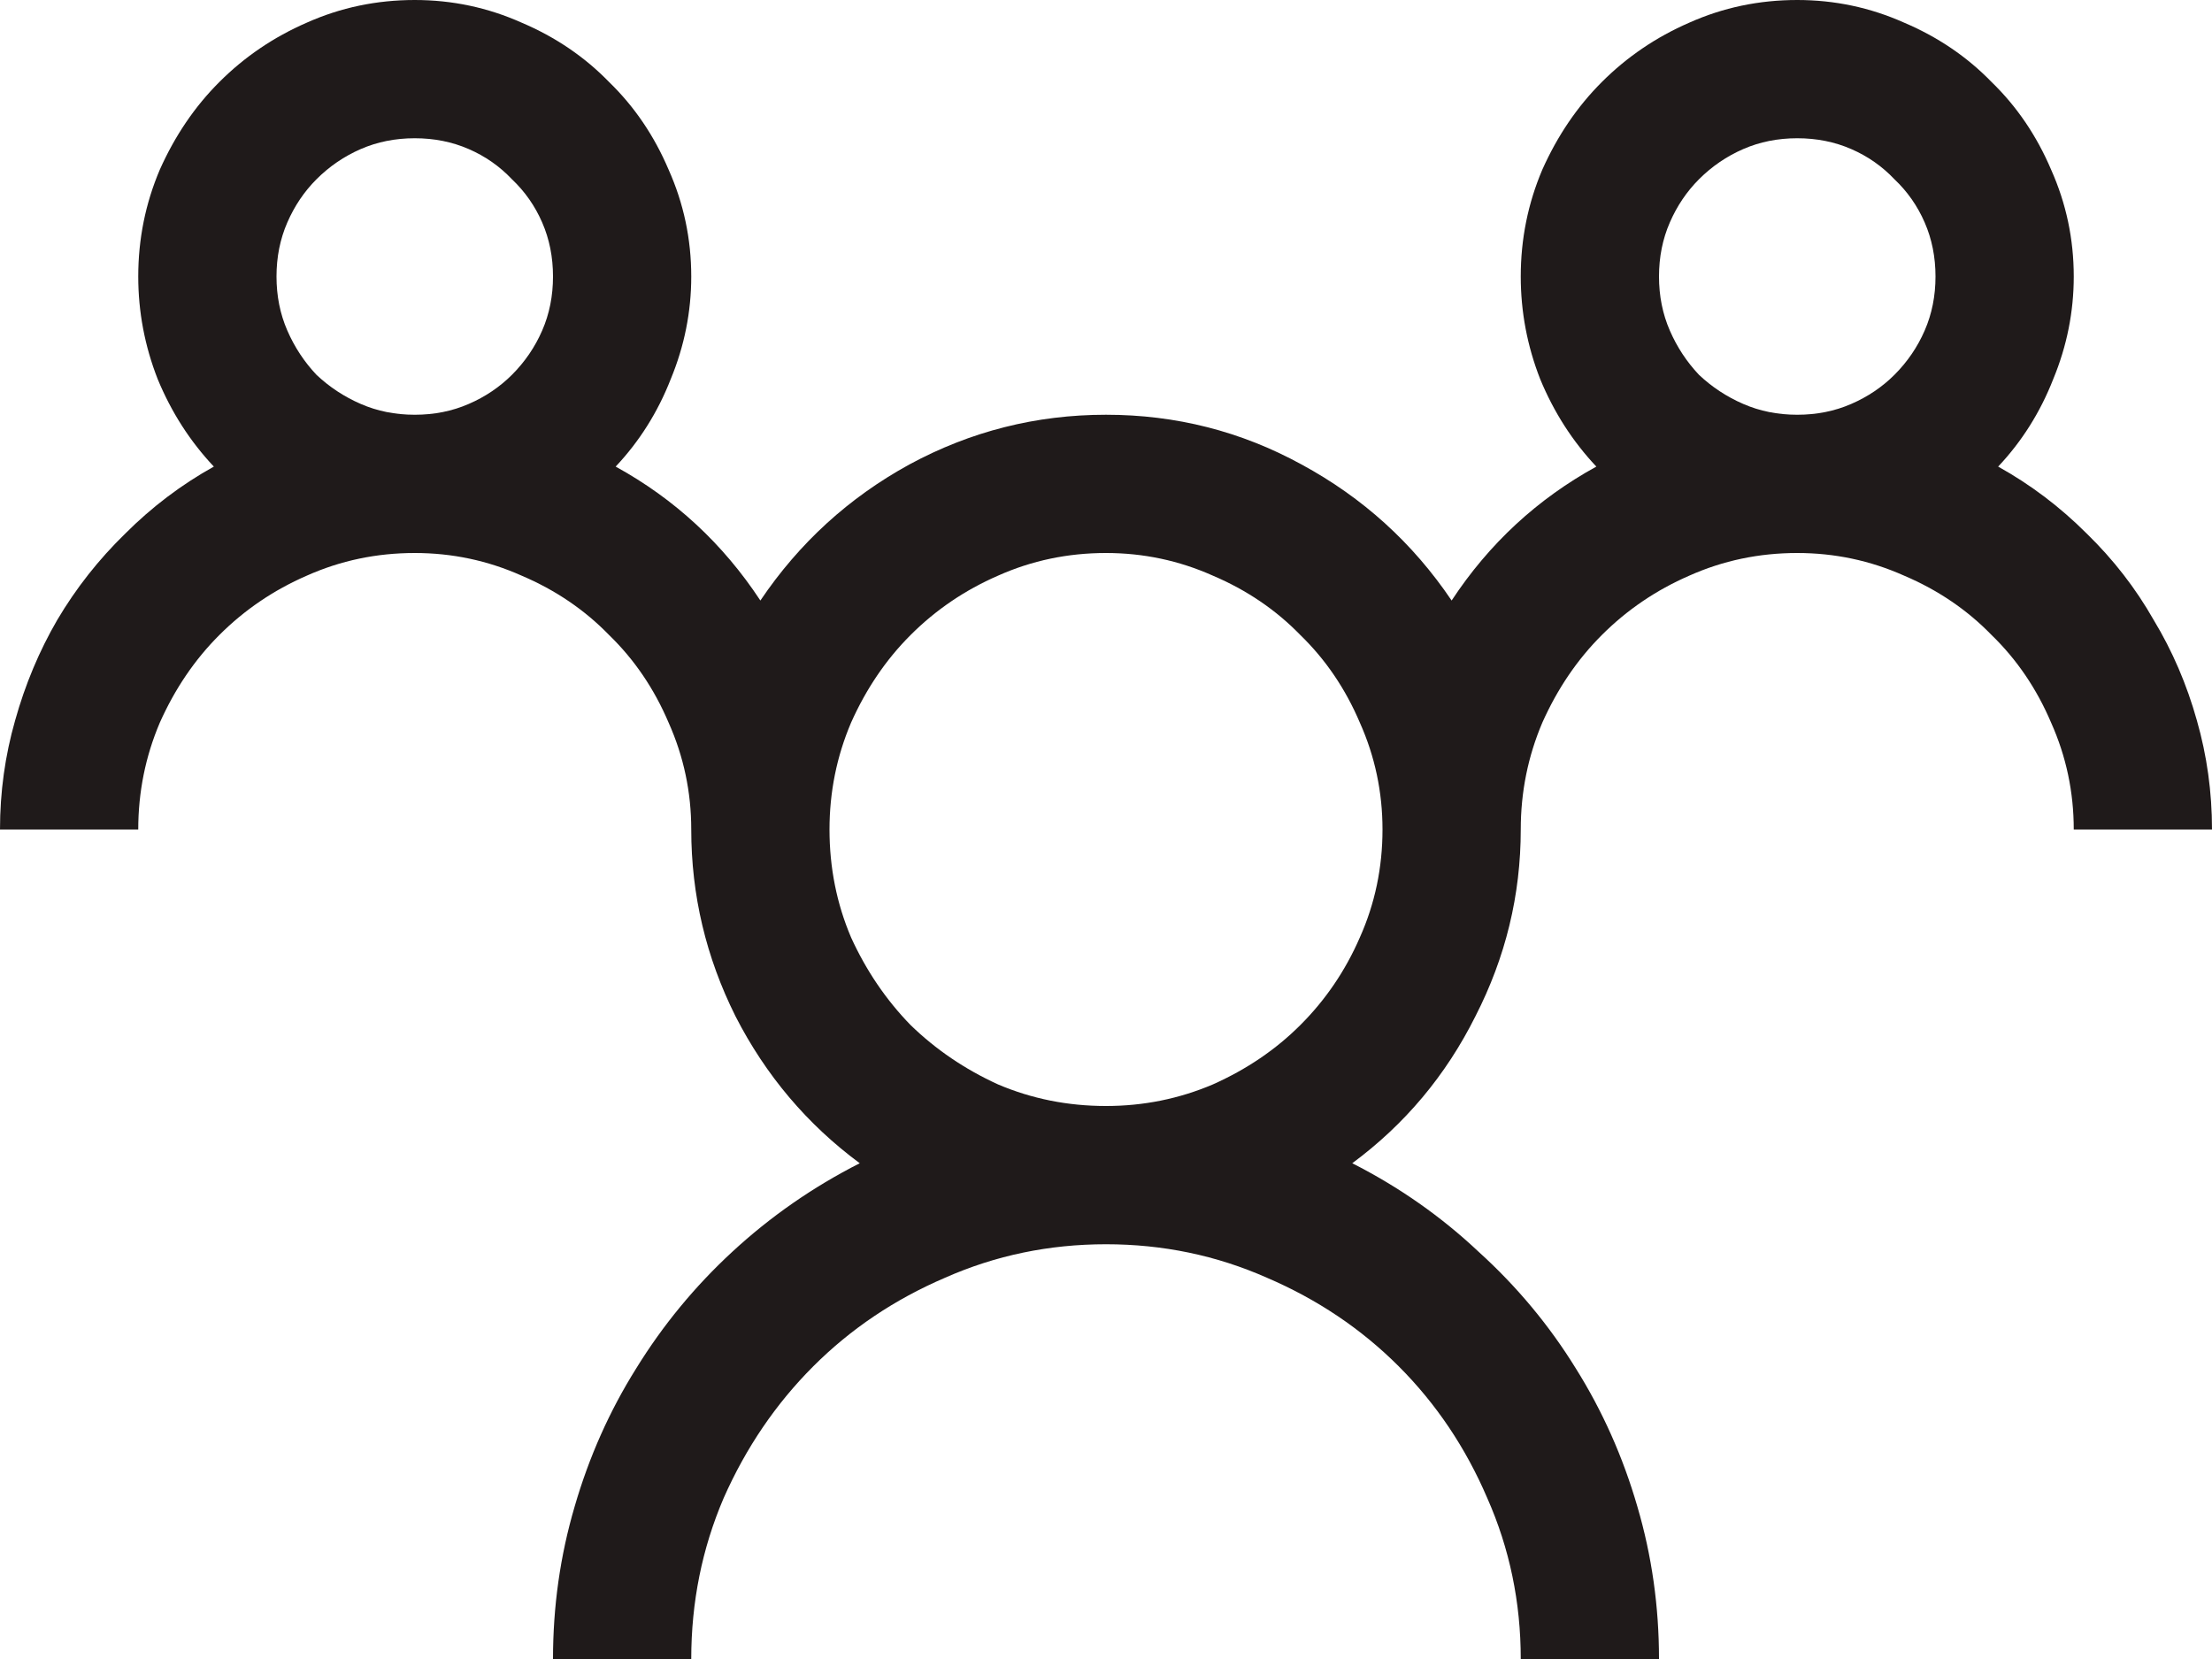 <svg width="80" height="60" viewBox="0 0 80 60" fill="none" xmlns="http://www.w3.org/2000/svg">
<path d="M72.266 16.875C73.438 17.526 74.505 18.333 75.469 19.297C76.432 20.234 77.24 21.276 77.891 22.422C78.568 23.542 79.088 24.753 79.453 26.055C79.818 27.331 80 28.646 80 30H75C75 28.646 74.727 27.357 74.18 26.133C73.659 24.909 72.943 23.854 72.031 22.969C71.146 22.057 70.091 21.341 68.867 20.82C67.643 20.273 66.354 20 65 20C63.62 20 62.318 20.273 61.094 20.82C59.896 21.341 58.841 22.057 57.93 22.969C57.044 23.854 56.328 24.909 55.781 26.133C55.26 27.357 55 28.646 55 30C55 32.37 54.453 34.622 53.359 36.758C52.292 38.893 50.807 40.664 48.906 42.07C50.599 42.93 52.122 43.997 53.477 45.273C54.857 46.523 56.029 47.93 56.992 49.492C57.956 51.029 58.698 52.695 59.219 54.492C59.74 56.263 60 58.099 60 60H55C55 57.943 54.596 56.003 53.789 54.18C53.008 52.357 51.94 50.768 50.586 49.414C49.232 48.06 47.643 46.992 45.82 46.211C43.997 45.404 42.057 45 40 45C37.943 45 36.003 45.404 34.18 46.211C32.357 46.992 30.768 48.06 29.414 49.414C28.06 50.768 26.979 52.357 26.172 54.18C25.391 56.003 25 57.943 25 60H20C20 58.099 20.26 56.263 20.781 54.492C21.302 52.695 22.044 51.029 23.008 49.492C23.971 47.93 25.13 46.523 26.484 45.273C27.865 43.997 29.401 42.93 31.094 42.07C29.193 40.664 27.695 38.893 26.602 36.758C25.534 34.622 25 32.37 25 30C25 28.646 24.727 27.357 24.18 26.133C23.659 24.909 22.943 23.854 22.031 22.969C21.146 22.057 20.091 21.341 18.867 20.82C17.643 20.273 16.354 20 15 20C13.62 20 12.318 20.273 11.094 20.82C9.896 21.341 8.841 22.057 7.93 22.969C7.044 23.854 6.328 24.909 5.781 26.133C5.26 27.357 5 28.646 5 30H0C0 28.646 0.182 27.331 0.547 26.055C0.911 24.753 1.419 23.542 2.07 22.422C2.747 21.276 3.568 20.234 4.531 19.297C5.495 18.333 6.562 17.526 7.734 16.875C6.875 15.963 6.198 14.909 5.703 13.711C5.234 12.513 5 11.276 5 10C5 8.646 5.26 7.357 5.781 6.133C6.328 4.909 7.044 3.854 7.93 2.969C8.841 2.057 9.896 1.341 11.094 0.82C12.318 0.273 13.62 0 15 0C16.354 0 17.643 0.273 18.867 0.82C20.091 1.341 21.146 2.057 22.031 2.969C22.943 3.854 23.659 4.909 24.18 6.133C24.727 7.357 25 8.646 25 10C25 11.276 24.753 12.513 24.258 13.711C23.789 14.909 23.125 15.963 22.266 16.875C24.401 18.047 26.146 19.662 27.5 21.719C28.906 19.635 30.703 17.995 32.891 16.797C35.104 15.599 37.474 15 40 15C42.526 15 44.883 15.599 47.07 16.797C49.284 17.995 51.094 19.635 52.5 21.719C53.854 19.662 55.599 18.047 57.734 16.875C56.875 15.963 56.198 14.909 55.703 13.711C55.234 12.513 55 11.276 55 10C55 8.646 55.26 7.357 55.781 6.133C56.328 4.909 57.044 3.854 57.93 2.969C58.841 2.057 59.896 1.341 61.094 0.82C62.318 0.273 63.62 0 65 0C66.354 0 67.643 0.273 68.867 0.82C70.091 1.341 71.146 2.057 72.031 2.969C72.943 3.854 73.659 4.909 74.18 6.133C74.727 7.357 75 8.646 75 10C75 11.276 74.753 12.513 74.258 13.711C73.789 14.909 73.125 15.963 72.266 16.875ZM10 10C10 10.703 10.13 11.354 10.391 11.953C10.651 12.552 11.003 13.086 11.445 13.555C11.914 13.997 12.448 14.349 13.047 14.609C13.646 14.87 14.297 15 15 15C15.703 15 16.354 14.87 16.953 14.609C17.552 14.349 18.073 13.997 18.516 13.555C18.984 13.086 19.349 12.552 19.609 11.953C19.87 11.354 20 10.703 20 10C20 9.297 19.87 8.646 19.609 8.047C19.349 7.448 18.984 6.927 18.516 6.484C18.073 6.016 17.552 5.651 16.953 5.391C16.354 5.13 15.703 5 15 5C14.297 5 13.646 5.13 13.047 5.391C12.448 5.651 11.914 6.016 11.445 6.484C11.003 6.927 10.651 7.448 10.391 8.047C10.13 8.646 10 9.297 10 10ZM40 40C41.354 40 42.643 39.74 43.867 39.219C45.091 38.672 46.146 37.956 47.031 37.07C47.943 36.159 48.659 35.104 49.18 33.906C49.727 32.682 50 31.38 50 30C50 28.646 49.727 27.357 49.18 26.133C48.659 24.909 47.943 23.854 47.031 22.969C46.146 22.057 45.091 21.341 43.867 20.82C42.643 20.273 41.354 20 40 20C38.62 20 37.318 20.273 36.094 20.82C34.896 21.341 33.841 22.057 32.93 22.969C32.044 23.854 31.328 24.909 30.781 26.133C30.26 27.357 30 28.646 30 30C30 31.38 30.26 32.682 30.781 33.906C31.328 35.104 32.044 36.159 32.93 37.07C33.841 37.956 34.896 38.672 36.094 39.219C37.318 39.74 38.62 40 40 40ZM60 10C60 10.703 60.13 11.354 60.391 11.953C60.651 12.552 61.003 13.086 61.445 13.555C61.914 13.997 62.448 14.349 63.047 14.609C63.646 14.87 64.297 15 65 15C65.703 15 66.354 14.87 66.953 14.609C67.552 14.349 68.073 13.997 68.516 13.555C68.984 13.086 69.349 12.552 69.609 11.953C69.87 11.354 70 10.703 70 10C70 9.297 69.87 8.646 69.609 8.047C69.349 7.448 68.984 6.927 68.516 6.484C68.073 6.016 67.552 5.651 66.953 5.391C66.354 5.13 65.703 5 65 5C64.297 5 63.646 5.13 63.047 5.391C62.448 5.651 61.914 6.016 61.445 6.484C61.003 6.927 60.651 7.448 60.391 8.047C60.13 8.646 60 9.297 60 10Z" fill="#1F1A1A"/>
</svg>
